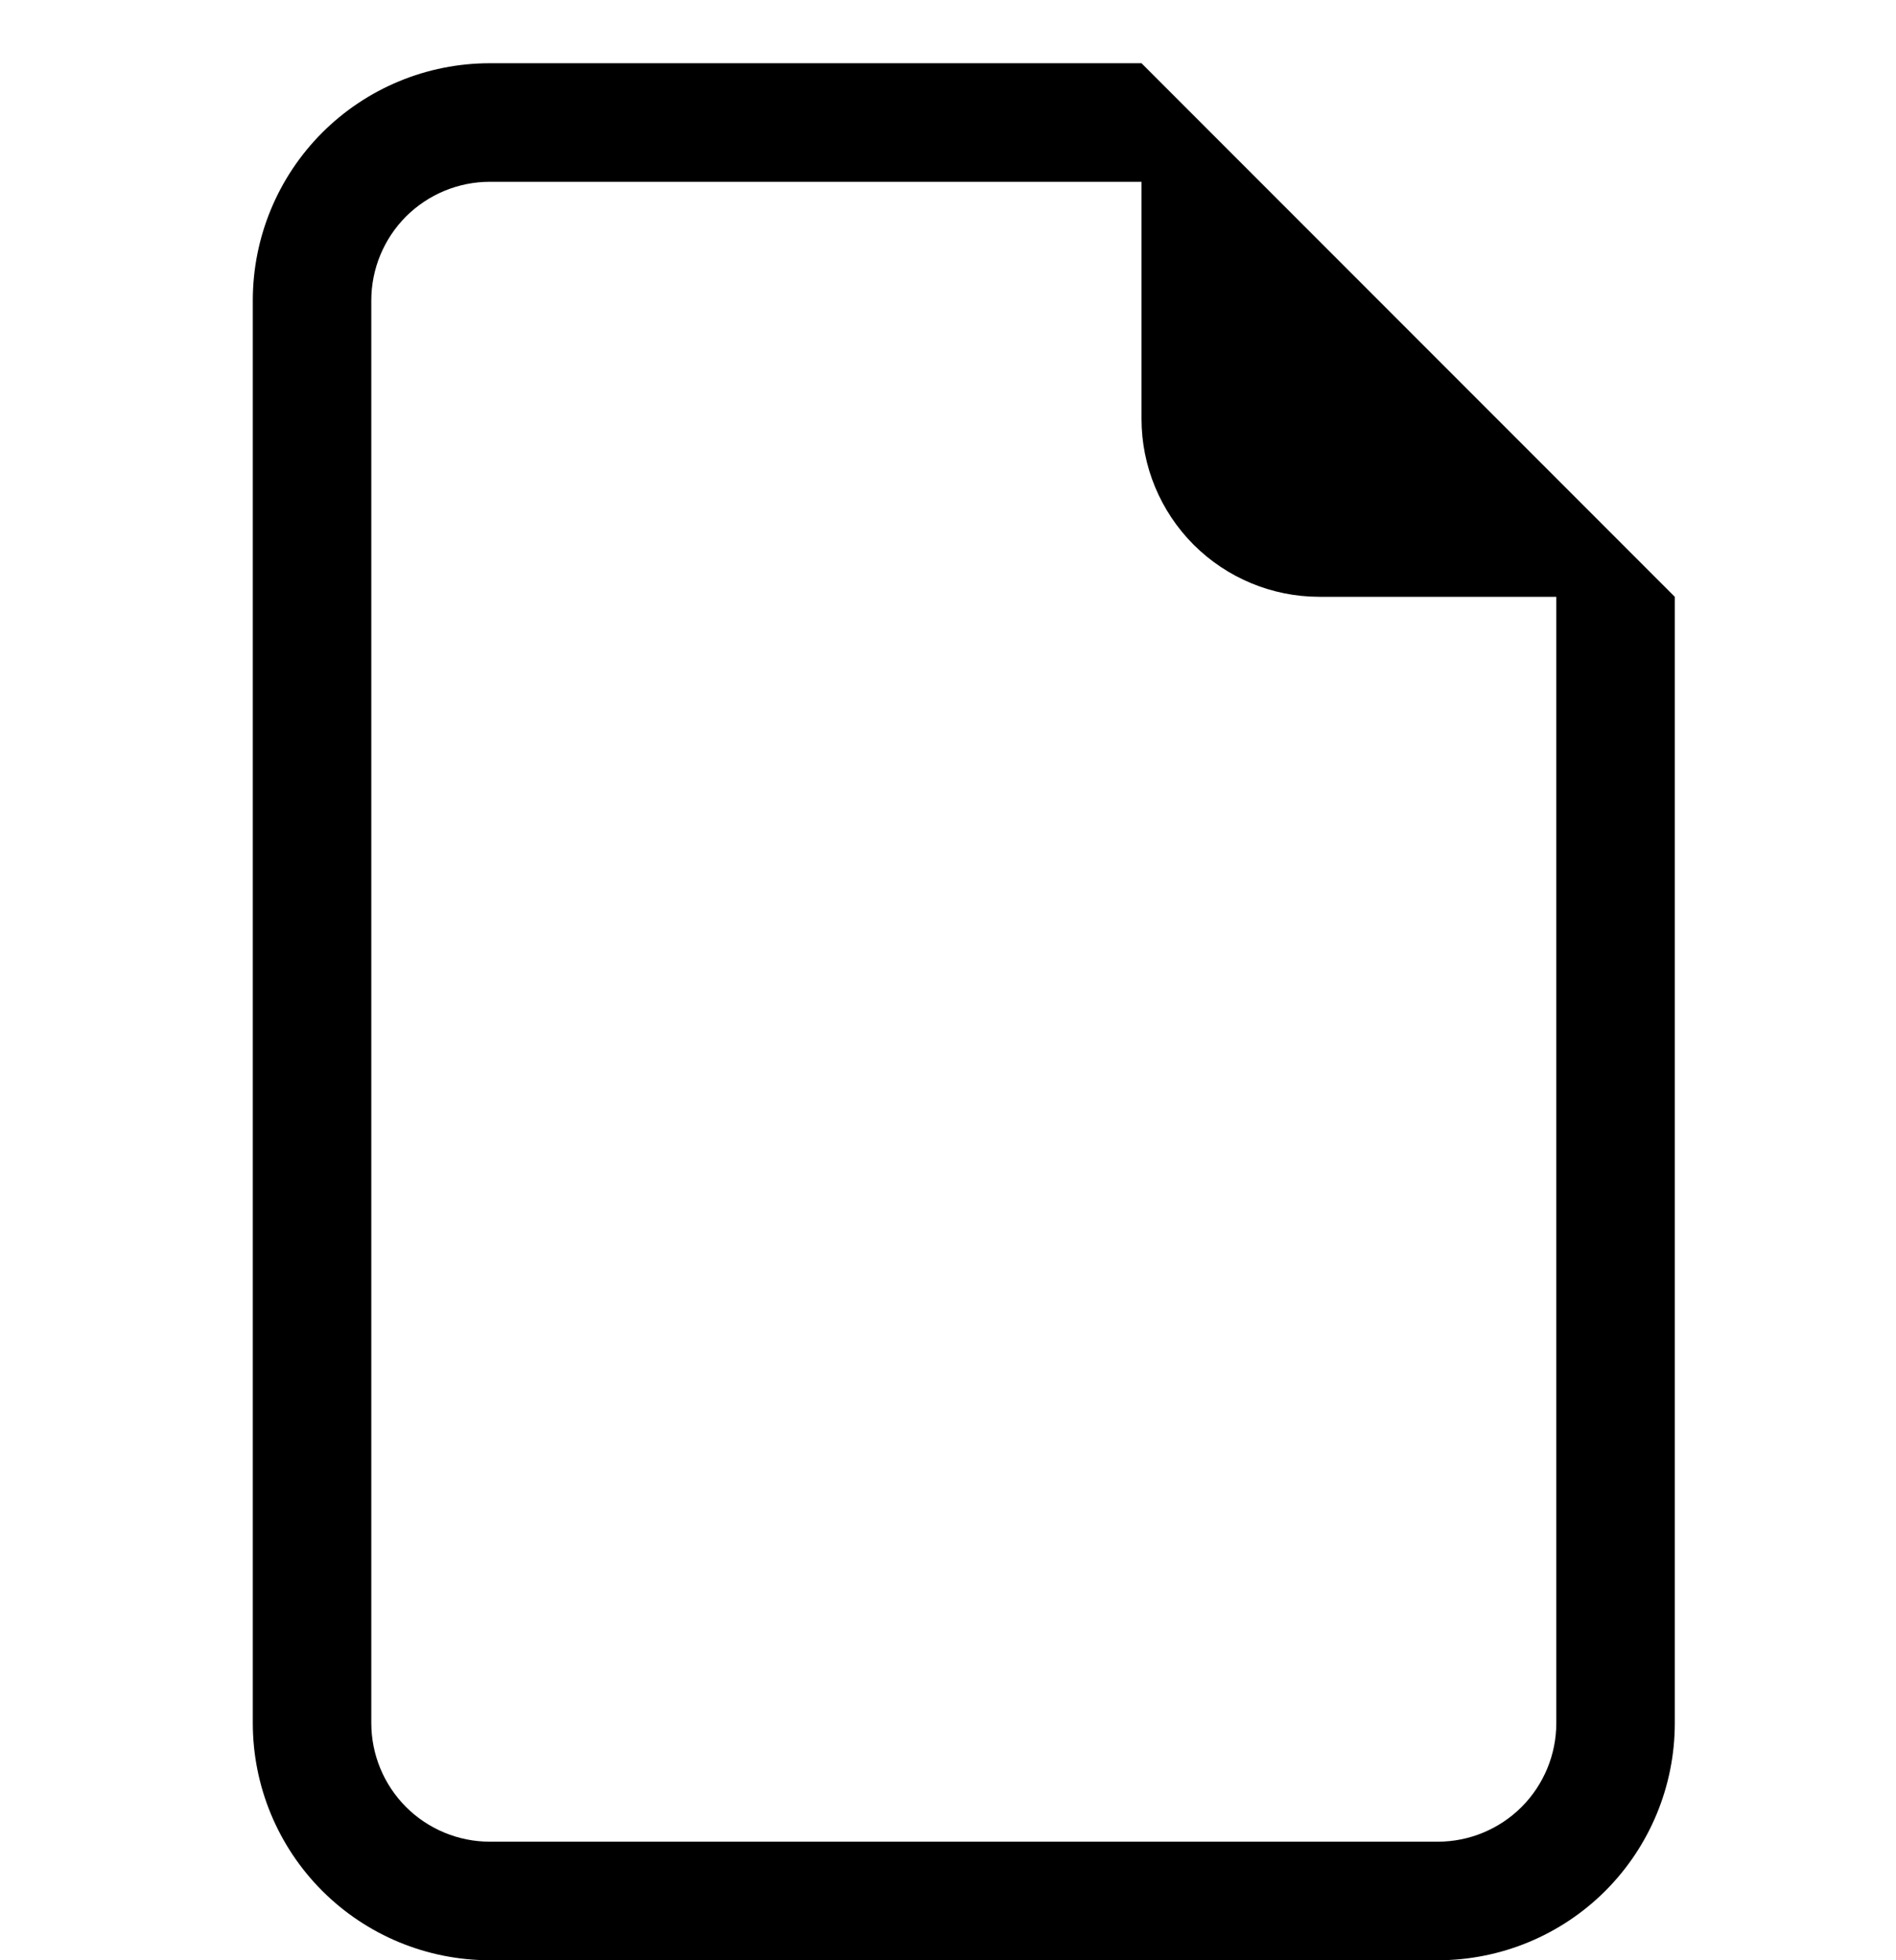 <svg width="30" height="31" viewBox="0 0 30 31" fill="none" xmlns="http://www.w3.org/2000/svg">
    <path d="M26.5 9.438V27.25C26.5 28.245 26.105 29.198 25.402 29.902C24.698 30.605 23.745 31 22.75 31H7.75C6.755 31 5.802 30.605 5.098 29.902C4.395 29.198 4 28.245 4 27.25V4.75C4 3.755 4.395 2.802 5.098 2.098C5.802 1.395 6.755 1 7.75 1L18.062 1L26.5 9.438ZM20.875 9.438C20.129 9.438 19.414 9.141 18.886 8.614C18.359 8.086 18.062 7.371 18.062 6.625V2.875H7.75C7.253 2.875 6.776 3.073 6.424 3.424C6.073 3.776 5.875 4.253 5.875 4.75V27.25C5.875 27.747 6.073 28.224 6.424 28.576C6.776 28.927 7.253 29.125 7.75 29.125H22.75C23.247 29.125 23.724 28.927 24.076 28.576C24.427 28.224 24.625 27.747 24.625 27.25V9.438H20.875Z" fill="black"/>
</svg>

